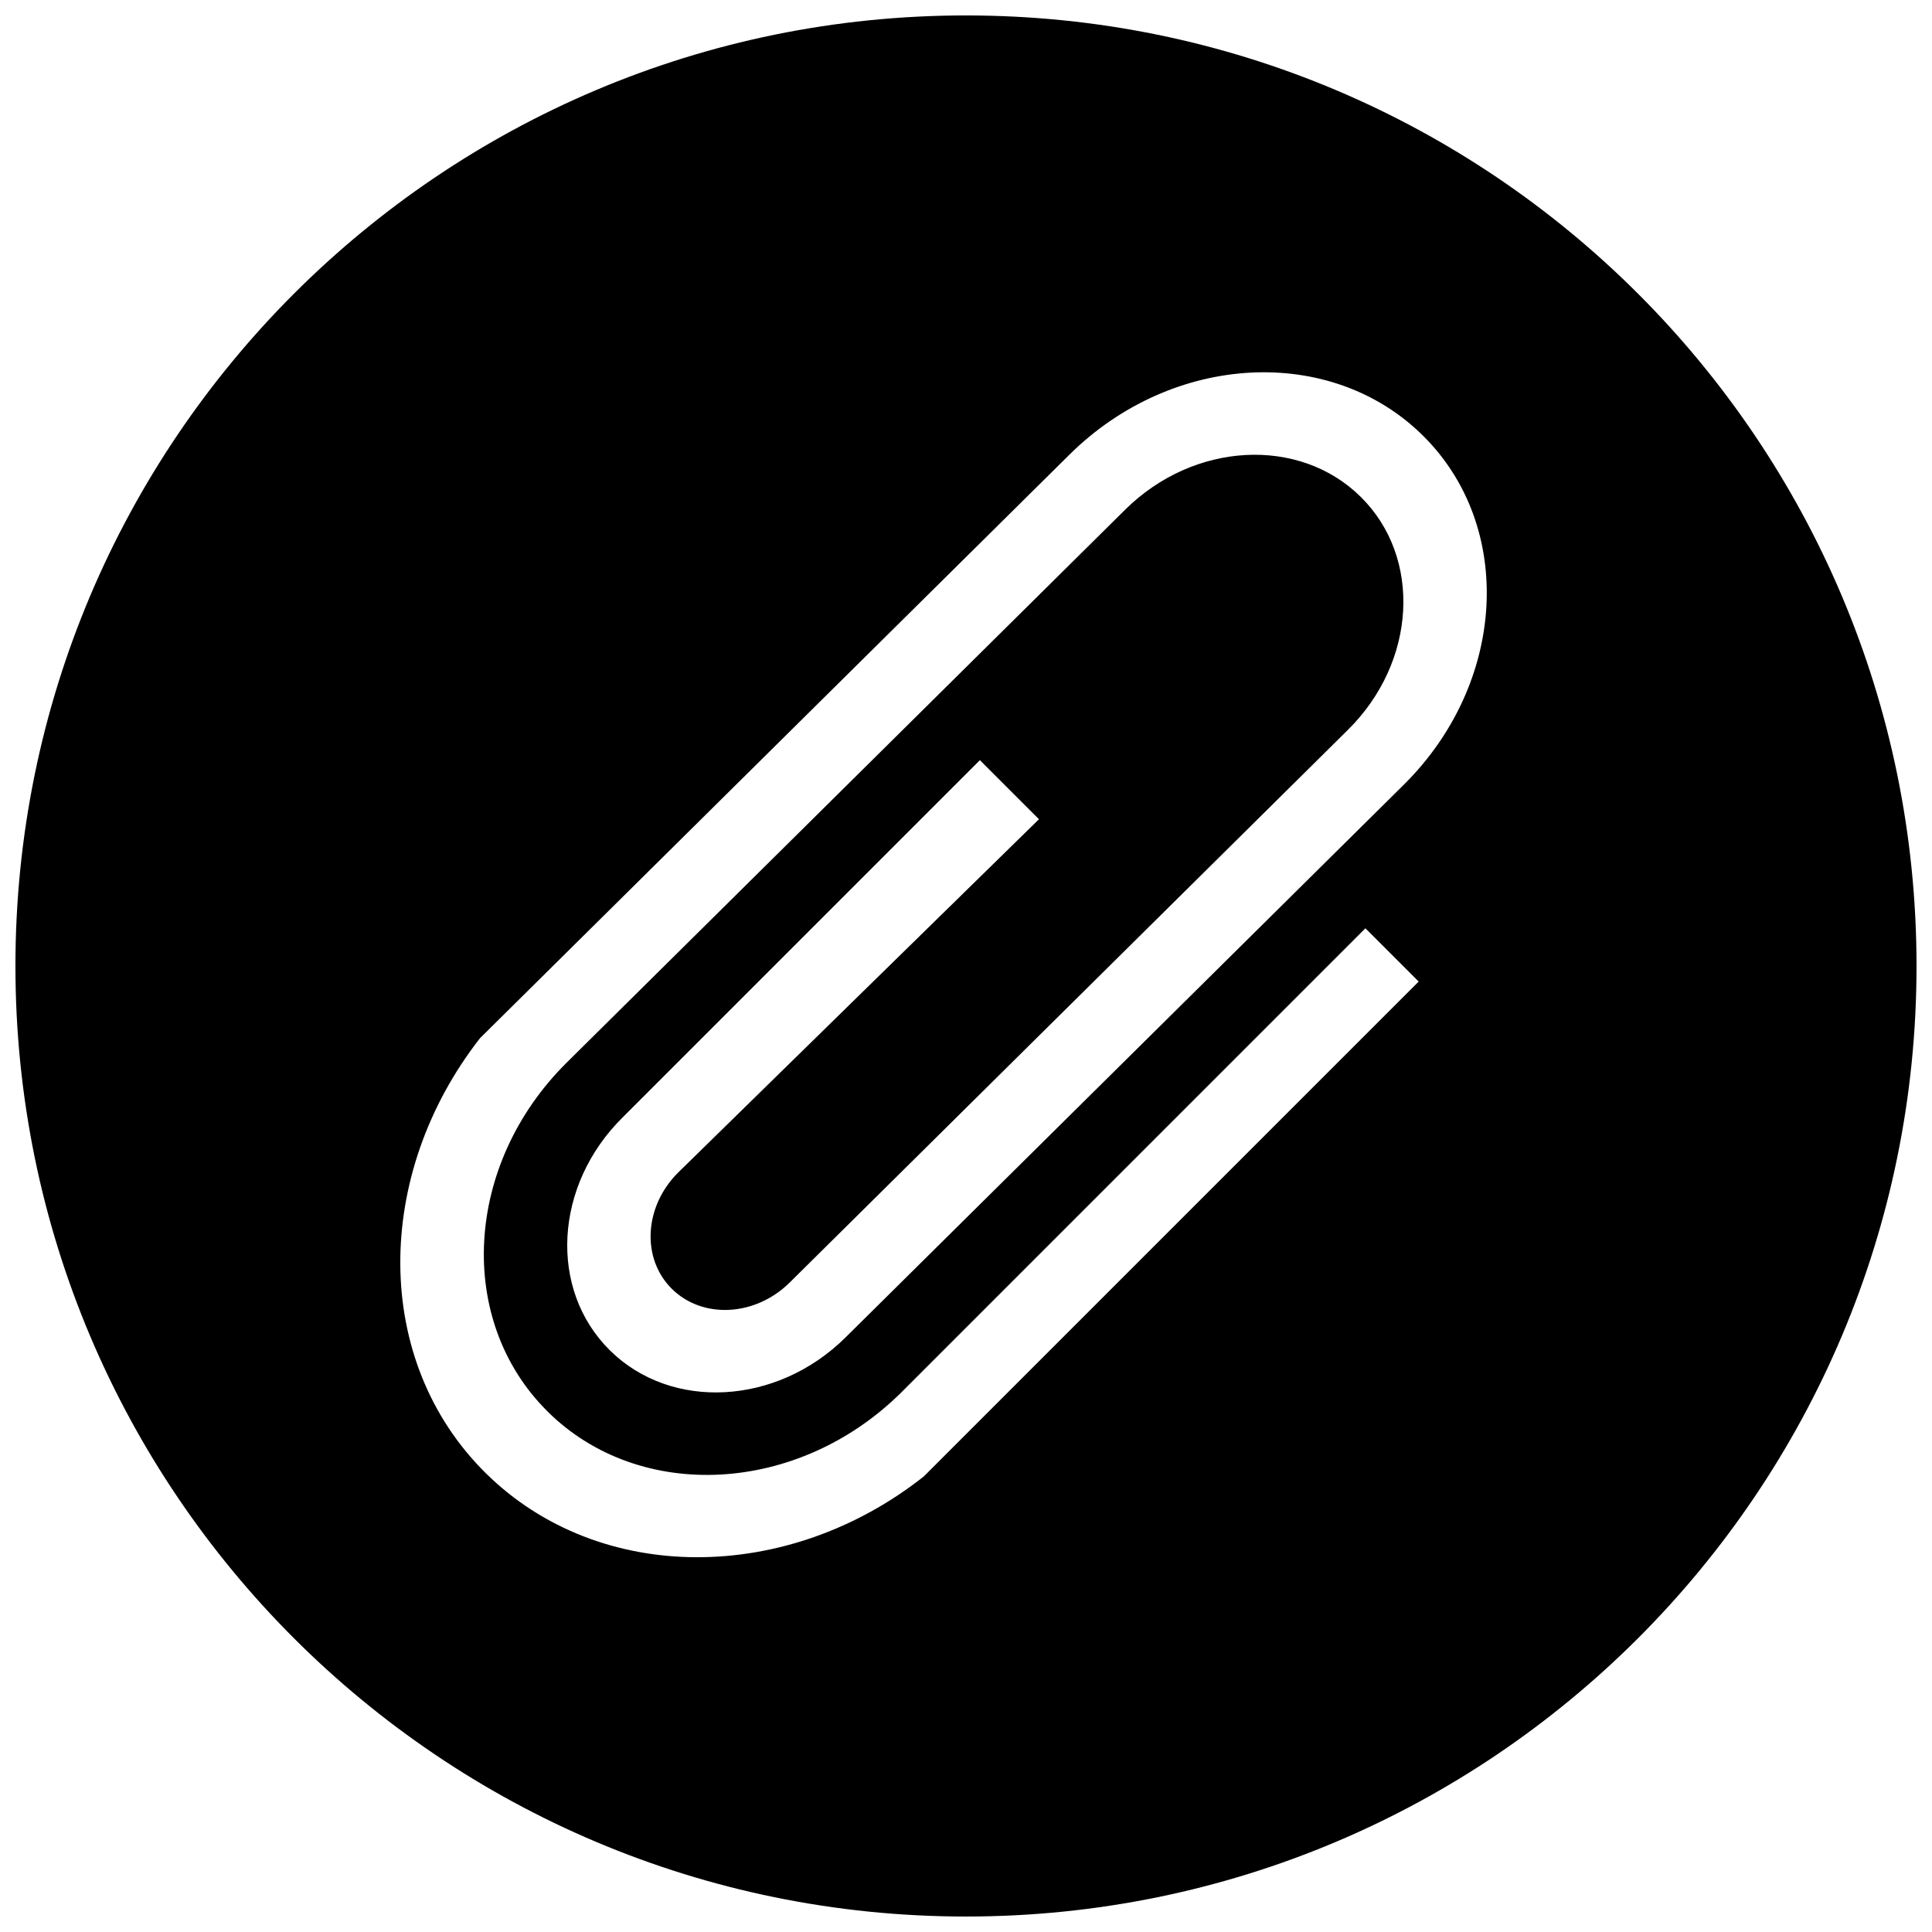 <?xml version="1.0" encoding="UTF-8"?>
<!-- Uploaded to: SVG Repo, www.svgrepo.com, Generator: SVG Repo Mixer Tools -->
<svg width="800px" height="800px" version="1.1" viewBox="144 144 512 512" xmlns="http://www.w3.org/2000/svg">
 <defs>
  <clipPath id="a">
   <path d="m148.09 148.09h503.81v503.81h-503.81z"/>
  </clipPath>
 </defs>
 <g clip-path="url(#a)">
  <path d="m148.09 400c0-139.12 112.75-251.91 251.91-251.91 139.12 0 251.9 112.75 251.9 251.91 0 139.12-112.75 251.9-251.9 251.9-139.12 0-251.91-112.75-251.91-251.9zm141.1 118.13c-24.461-24.152-22.211-65.598 5.031-92.57l147.97-146.5c18.156-17.977 46.102-19.496 62.414-3.391 16.301 16.105 14.801 43.742-3.356 61.711l-147.97 146.5c-9.078 8.992-23.051 9.75-31.211 1.695-8.152-8.047-7.402-21.867 1.676-30.863l95.59-93.605-15.656-15.656-94.691 94.691c-18.164 17.965-19.664 45.605-3.352 61.723 16.301 16.094 44.246 14.574 62.41-3.402l147.96-146.49c27.242-26.961 29.504-68.43 5.039-92.582-24.473-24.164-66.379-21.887-93.621 5.086l-156.2 154.63c-28.281 36.207-28.59 85.57 1.516 115.3 30.113 29.734 80.027 29.371 116.09 0.852l131.14-131.14-14.121-14.121-123.04 123.05c-27.242 26.973-69.16 29.25-93.625 5.086z" fill-rule="evenodd"/>
 </g>
</svg>